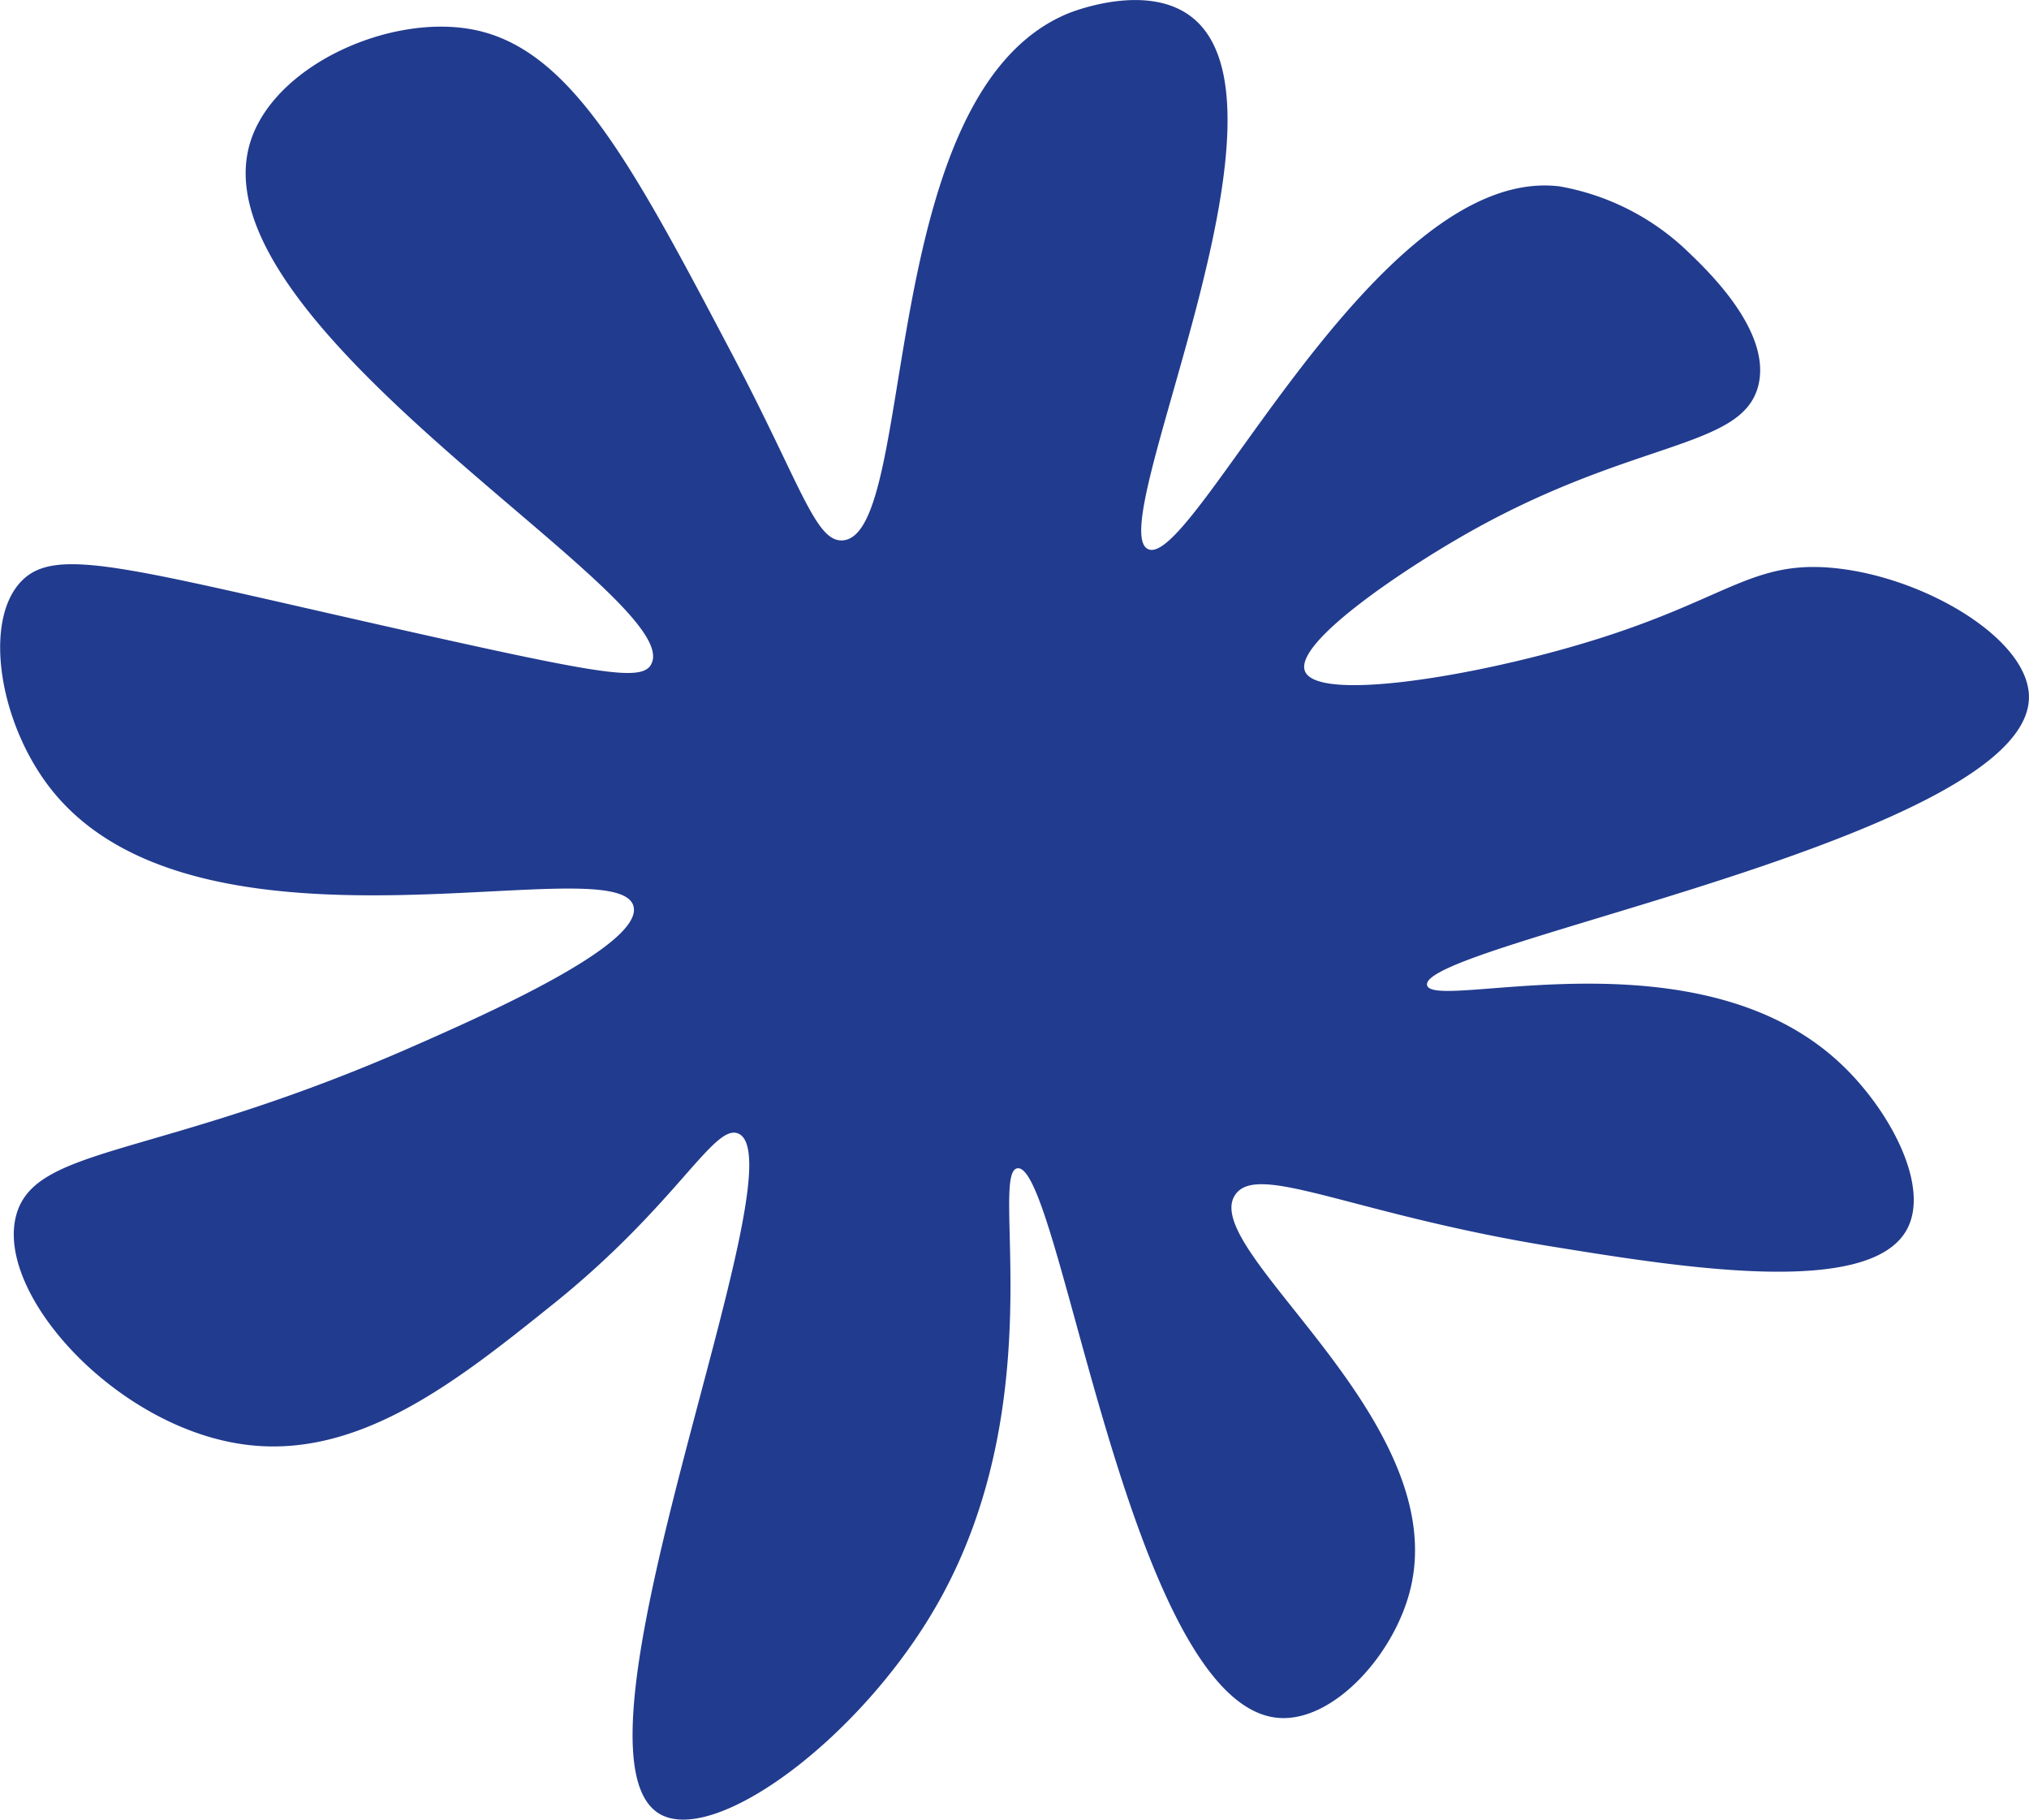 <svg xmlns="http://www.w3.org/2000/svg" version="1.1" xmlns:xlink="http://www.w3.org/1999/xlink" xmlns:svgjs="http://svgjs.dev/svgjs" width="45.416" height="40.723"><svg xmlns="http://www.w3.org/2000/svg" width="45.416" height="40.723" viewBox="0 0 45.416 40.723">
  <path id="SvgjsPath1041" data-name="Pfad 130" d="M324.34,21.714c.871-1.459-10.18-7.514-8.98-11.652.508-1.754,3.153-2.937,5.033-2.553,2.18.446,3.546,3.043,5.8,7.324,1.506,2.86,1.83,4.142,2.44,4.1,1.684-.119.708-9.986,5.034-11.788.091-.038,1.766-.71,2.775.075,2.593,2.012-2,11.422-.976,11.908,1,.475,5.08-8.621,9.214-8.117a5.523,5.523,0,0,1,2.89,1.479c.442.424,1.851,1.771,1.559,2.97-.35,1.439-2.8,1.2-6.537,3.326-1.468.835-3.863,2.448-3.612,3.075.278.689,3.742.128,6.284-.64,3.1-.933,3.676-1.823,5.47-1.677,2.042.166,4.455,1.577,4.451,2.9-.015,3.143-13.666,5.538-13.472,6.443.129.6,6.015-1.269,9.241,1.741,1.1,1.024,2.028,2.747,1.5,3.724-.831,1.532-5.041.853-7.907.39-4.483-.723-6.614-1.9-7.124-1.171-.866,1.224,4.893,5.034,3.906,8.872-.375,1.459-1.725,2.927-2.93,2.842-3.35-.24-4.893-12.459-5.858-12.3-.631.105.8,5.2-1.788,9.749-1.715,3.013-4.985,5.414-6.216,4.7-2.409-1.4,3.221-14.612,1.757-15.227-.547-.231-1.379,1.6-4.146,3.82-2.141,1.717-4.359,3.494-6.929,3.136-2.882-.4-5.583-3.4-5.08-5.15.446-1.55,3.158-1.238,8.883-3.759,1.528-.672,5.129-2.258,4.93-3.124-.318-1.381-9.719,1.572-13.038-2.628-1.159-1.468-1.524-3.744-.677-4.643.793-.844,2.46-.276,9.175,1.221,3.943.878,4.721.984,4.931.634" transform="translate(-309.77 -6.84)" fill="#213b8e"></path>
</svg><style>@media (prefers-color-scheme: light) { :root { filter: none; } }
@media (prefers-color-scheme: dark) { :root { filter: none; } }
</style></svg>
